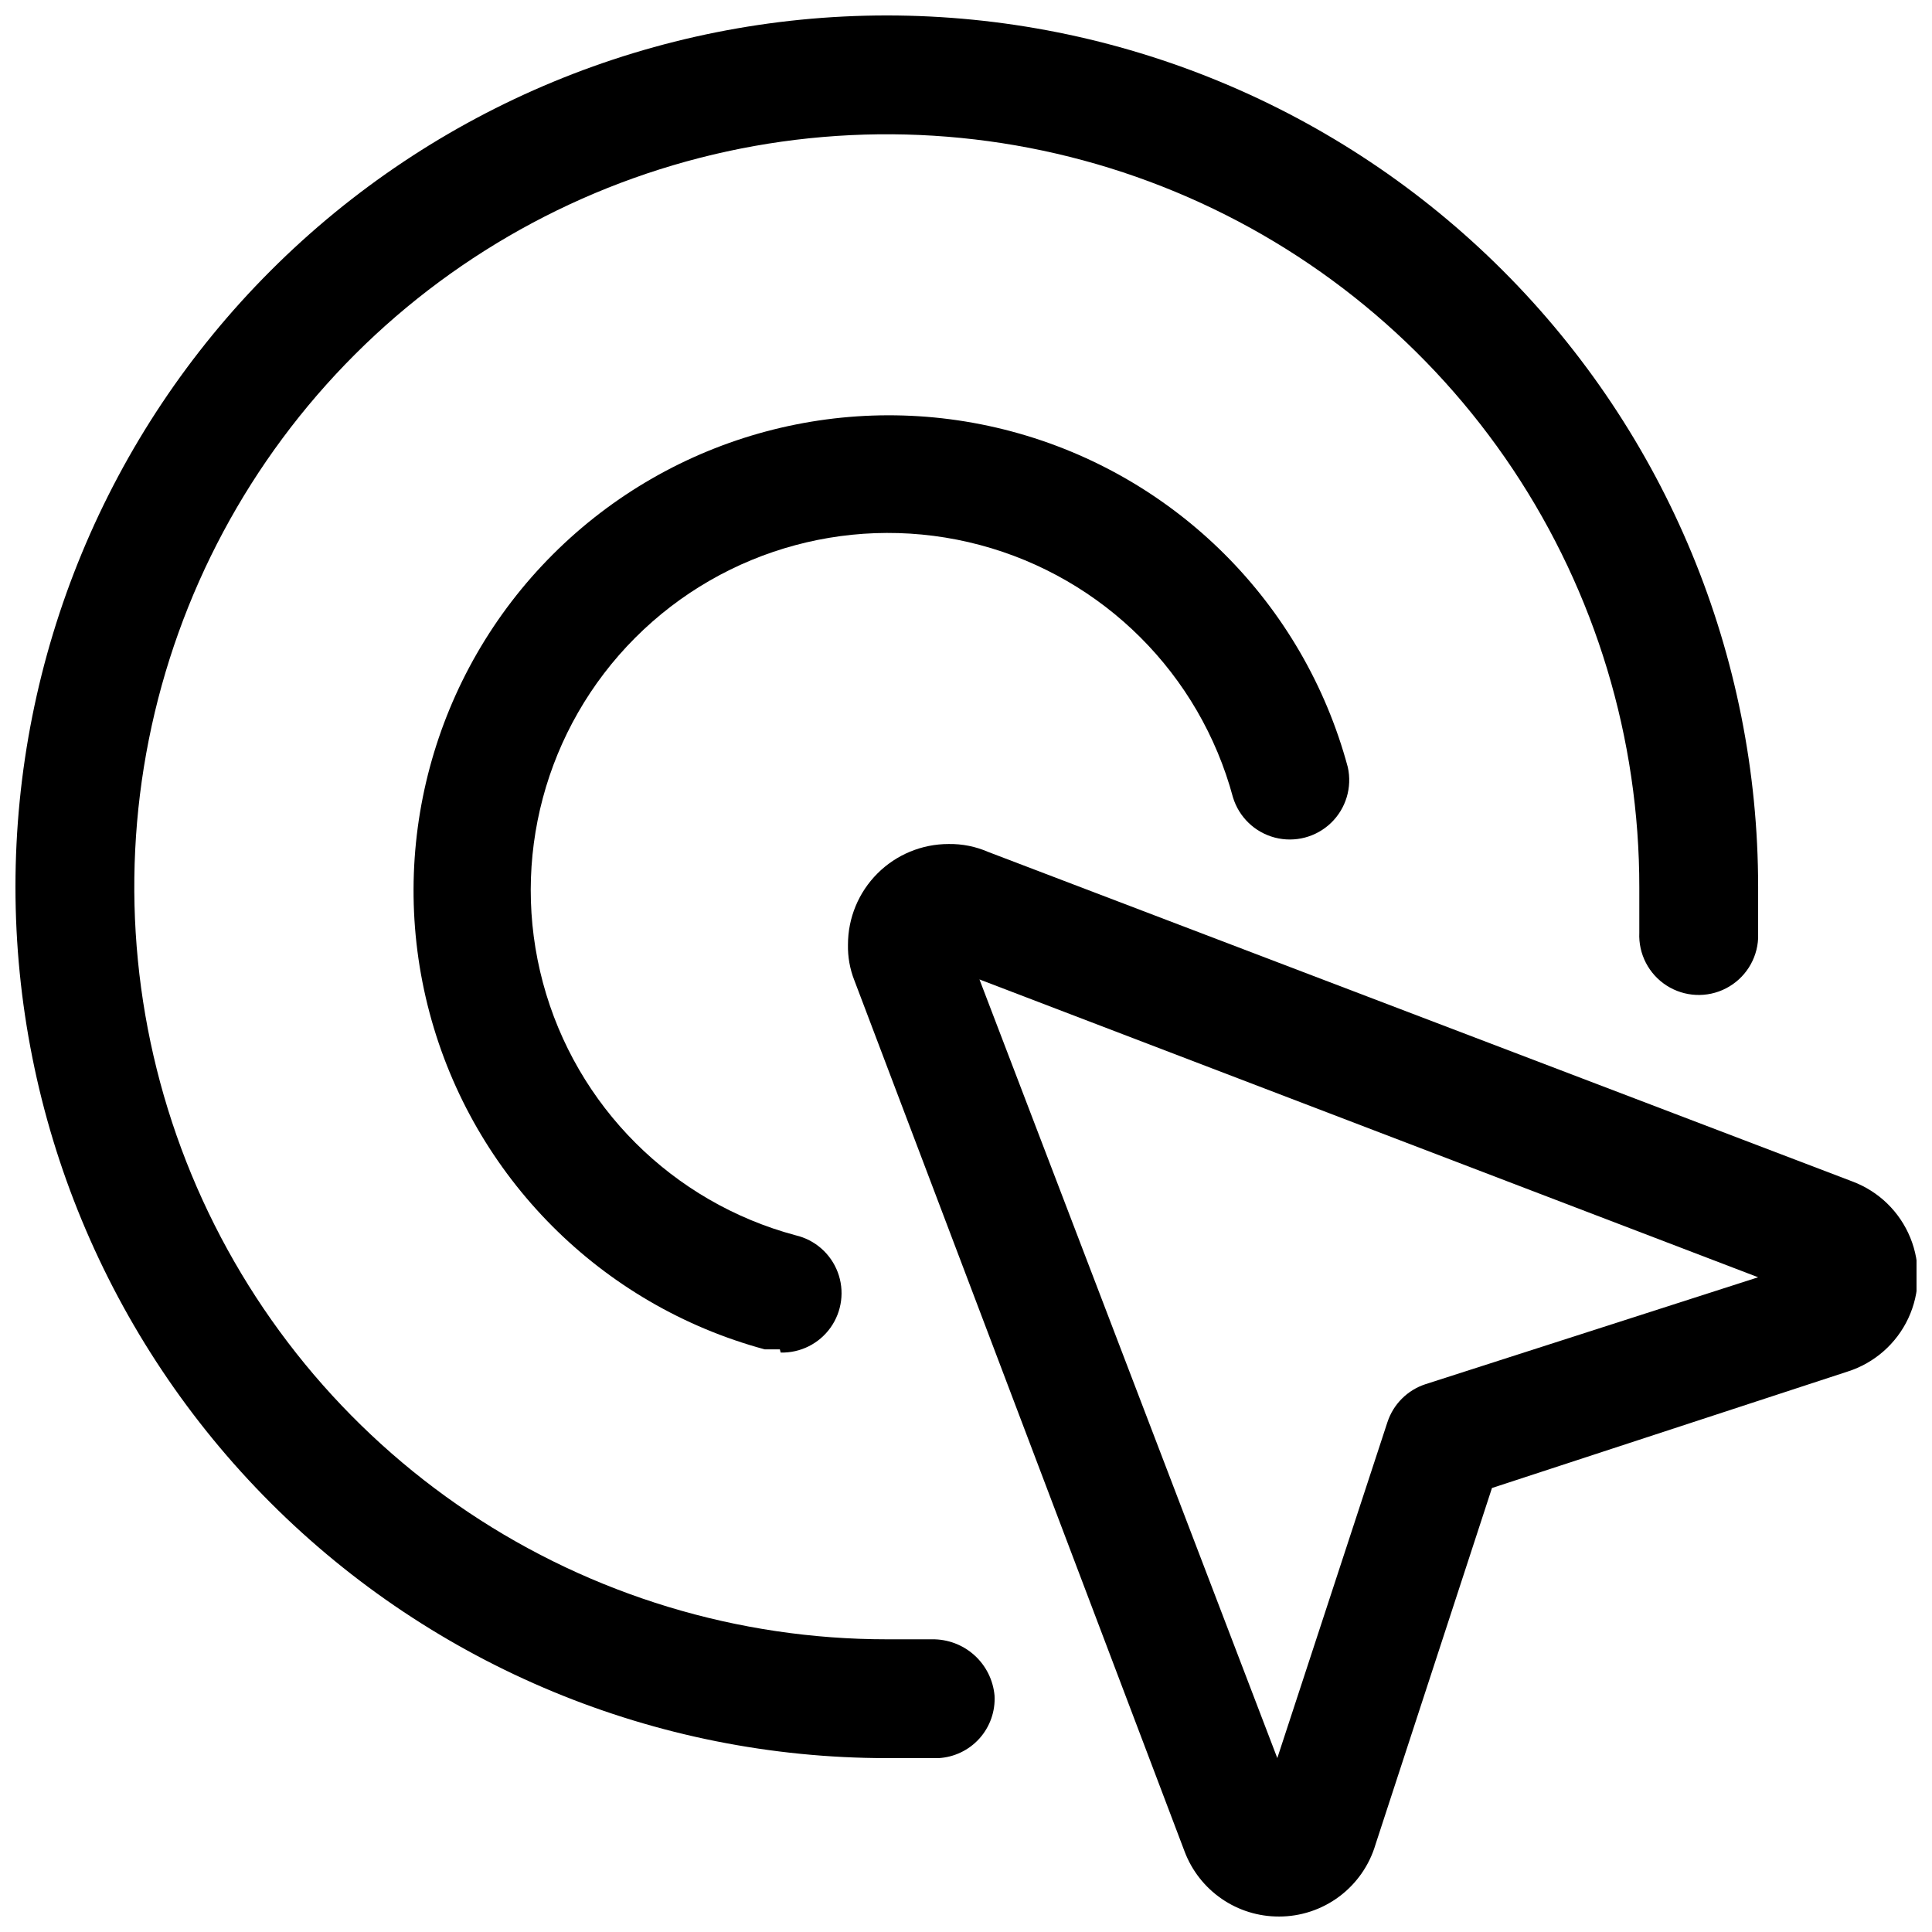 <?xml version="1.0" encoding="UTF-8"?>
<!-- Uploaded to: ICON Repo, www.svgrepo.com, Generator: ICON Repo Mixer Tools -->
<svg width="800px" height="800px" version="1.1" viewBox="144 144 512 512" xmlns="http://www.w3.org/2000/svg">
 <defs>
  <clipPath id="b">
   <path d="m368 367h283.9v284.9h-283.9z"/>
  </clipPath>
  <clipPath id="a">
   <path d="m148.09 148.09h461.91v461.91h-461.91z"/>
  </clipPath>
 </defs>
 <g clip-path="url(#b)">
  <path d="m482.92 651.9c-5.422 0.012-10.715-1.629-15.18-4.707-4.461-3.074-7.883-7.438-9.801-12.504l-87.535-230.91h-0.004c-1.18-3.008-1.75-6.219-1.68-9.445 0-7.07 2.809-13.852 7.809-18.852s11.781-7.809 18.852-7.809c3.609-0.062 7.191 0.656 10.496 2.098l229.02 87.328c6.973 2.606 12.535 8.004 15.348 14.895 2.816 6.887 2.621 14.637-0.531 21.379-3.156 6.738-8.984 11.852-16.074 14.105l-94.254 30.859-30.859 94.465c-1.633 5.523-5.012 10.367-9.625 13.812-4.617 3.445-10.227 5.301-15.984 5.289zm-79.352-248.34 78.93 206.35 29.18-89.008v0.004c1.559-4.773 5.305-8.52 10.078-10.078l88.164-28.34z"/>
 </g>
 <g clip-path="url(#a)">
  <path d="m379.01 609.92c-61.242 0-119.98-24.328-163.28-67.633-43.305-43.305-67.633-102.04-67.633-163.28 0-61.242 24.328-119.98 67.633-163.28 43.305-43.305 102.04-67.633 163.28-67.633 61.242 0 119.97 24.328 163.28 67.633 43.305 43.305 67.633 102.04 67.633 163.28v13.645c-0.262 5.625-3.504 10.68-8.508 13.266-5 2.586-11.004 2.305-15.742-0.734-4.742-3.039-7.5-8.375-7.238-14v-11.965-0.004c0.043-39.449-11.617-78.027-33.504-110.85-21.891-32.82-53.02-58.414-89.457-73.539-36.438-15.129-76.539-19.105-115.24-11.438-38.699 7.672-74.254 26.648-102.16 54.531-27.91 27.883-46.926 63.414-54.637 102.11-7.711 38.691-3.773 78.797 11.312 115.25 15.086 36.453 40.648 67.613 73.449 89.535 32.797 21.922 71.363 33.621 110.82 33.621h11.965c4.137-0.066 8.145 1.43 11.219 4.195 3.078 2.766 4.992 6.59 5.363 10.711 0.23 4.176-1.215 8.273-4.008 11.383-2.797 3.113-6.719 4.984-10.895 5.199z"/>
 </g>
 <path d="m350.67 501.6h-3.988c-43.406-11.734-77.266-45.719-88.84-89.168-11.574-43.449 0.891-89.77 32.707-121.54s78.156-44.176 121.59-32.543c43.43 11.633 77.367 45.539 89.043 88.961 1.191 5.356-0.488 10.945-4.434 14.754-3.949 3.809-9.594 5.289-14.902 3.906-5.309-1.387-9.516-5.434-11.102-10.684-8.797-32.652-34.34-58.133-67.016-66.848-32.672-8.719-67.516 0.656-91.406 24.59-23.891 23.934-33.199 58.793-24.426 91.449 8.773 32.66 34.305 58.156 66.973 66.895 5.102 1.195 9.277 4.856 11.133 9.758s1.148 10.406-1.887 14.684c-3.031 4.273-7.996 6.762-13.234 6.629z"/>
</svg>